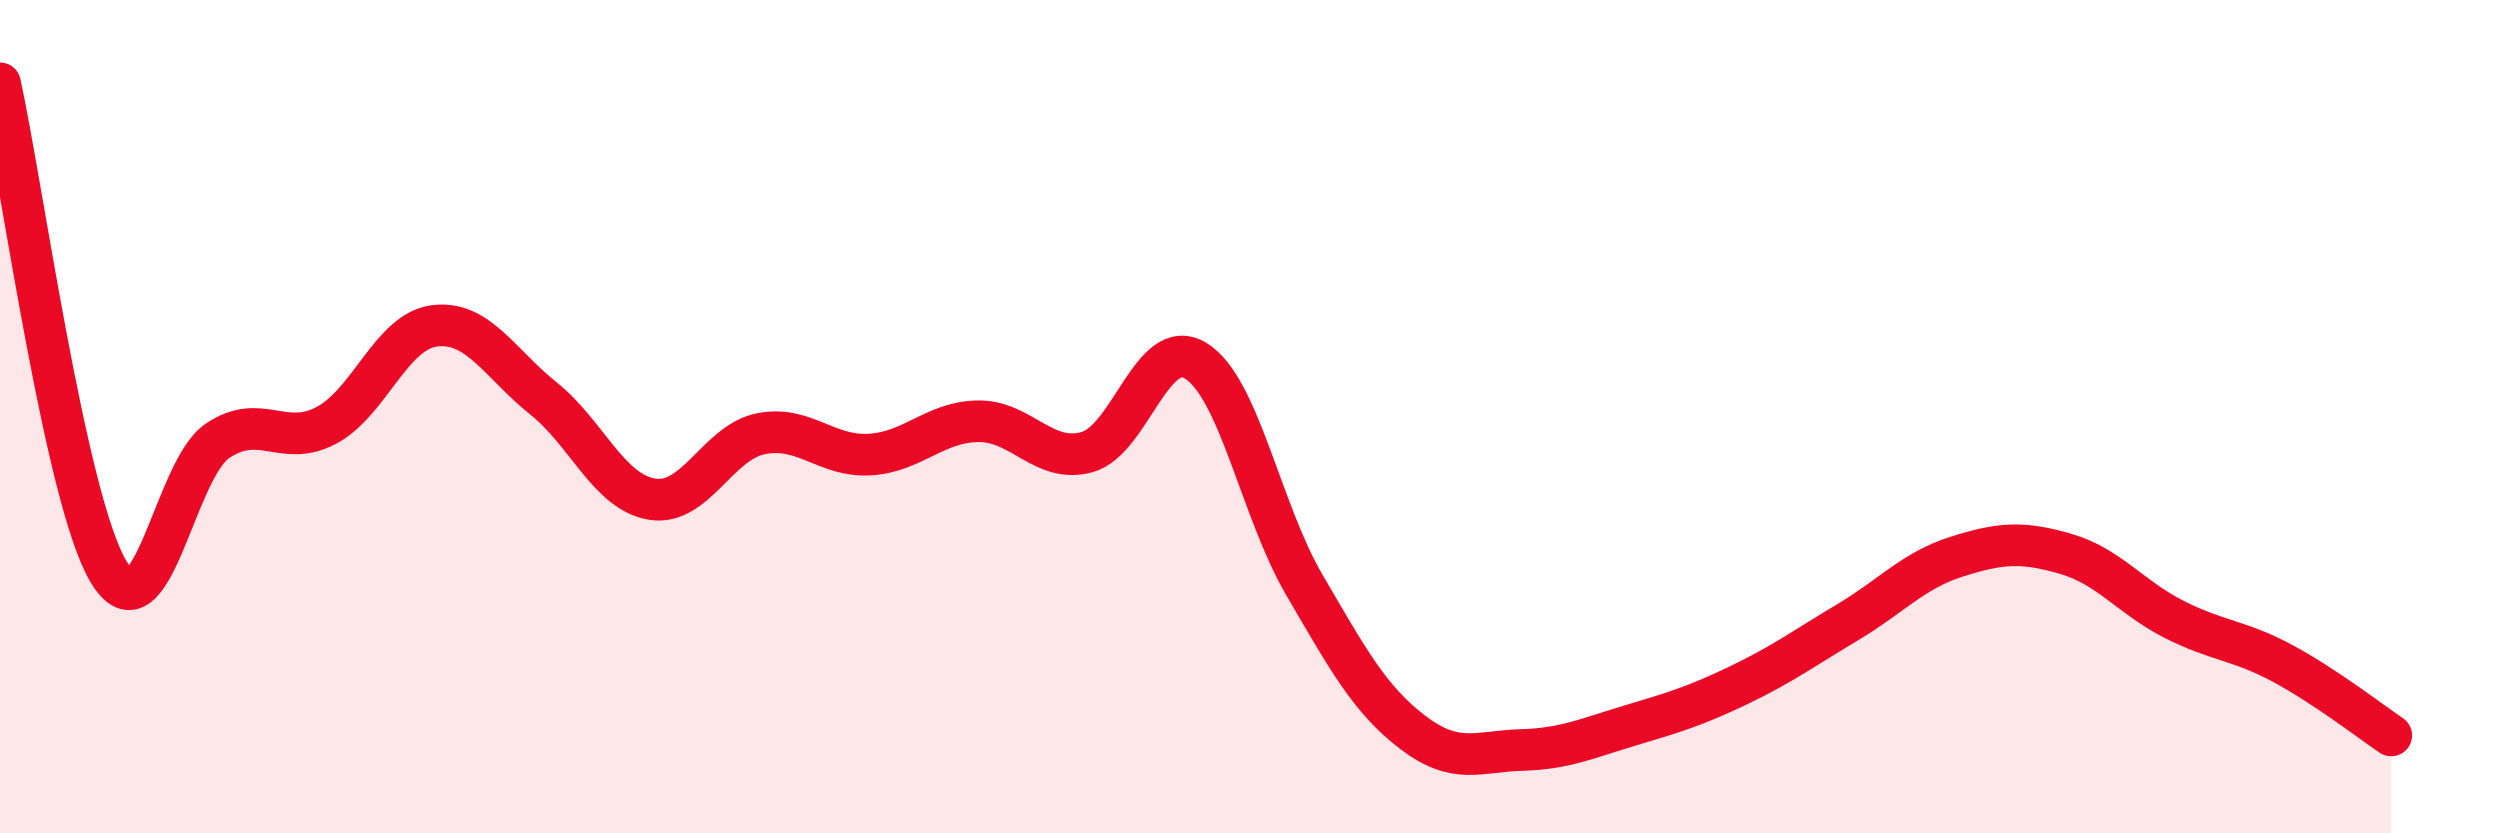 
    <svg width="60" height="20" viewBox="0 0 60 20" xmlns="http://www.w3.org/2000/svg">
      <path
        d="M 0,2 C 0.52,4.35 1.57,12.01 2.61,13.73 C 3.65,15.45 4.18,11.28 5.22,10.58 C 6.26,9.88 6.79,10.76 7.83,10.21 C 8.87,9.66 9.39,7.95 10.43,7.82 C 11.47,7.69 12,8.73 13.04,9.56 C 14.08,10.39 14.61,11.81 15.65,11.98 C 16.69,12.15 17.22,10.62 18.26,10.41 C 19.3,10.2 19.83,10.97 20.87,10.91 C 21.91,10.85 22.44,10.12 23.48,10.11 C 24.52,10.1 25.05,11.14 26.09,10.85 C 27.13,10.56 27.66,8.02 28.7,8.66 C 29.74,9.3 30.26,12.25 31.3,14.03 C 32.34,15.81 32.87,16.79 33.91,17.58 C 34.95,18.37 35.48,18.03 36.52,18 C 37.56,17.97 38.09,17.72 39.13,17.41 C 40.17,17.1 40.7,16.94 41.74,16.44 C 42.78,15.94 43.31,15.55 44.35,14.93 C 45.39,14.31 45.92,13.69 46.96,13.36 C 48,13.03 48.53,12.99 49.57,13.29 C 50.61,13.59 51.13,14.33 52.17,14.86 C 53.21,15.39 53.74,15.36 54.78,15.92 C 55.82,16.48 56.87,17.3 57.39,17.65L57.39 20L0 20Z"
        fill="#EB0A25"
        opacity="0.1"
        stroke-linecap="round"
        stroke-linejoin="round"
      />
      <path
        d="M 0,2 C 0.52,4.35 1.57,12.01 2.61,13.73 C 3.65,15.45 4.18,11.28 5.22,10.58 C 6.26,9.88 6.79,10.76 7.83,10.21 C 8.87,9.66 9.39,7.95 10.43,7.82 C 11.47,7.69 12,8.73 13.04,9.56 C 14.08,10.39 14.61,11.81 15.65,11.98 C 16.69,12.15 17.22,10.62 18.26,10.41 C 19.3,10.2 19.83,10.97 20.87,10.91 C 21.91,10.85 22.44,10.12 23.48,10.11 C 24.52,10.1 25.05,11.14 26.09,10.85 C 27.13,10.56 27.66,8.02 28.7,8.66 C 29.74,9.3 30.26,12.25 31.3,14.03 C 32.34,15.81 32.87,16.79 33.91,17.58 C 34.95,18.37 35.48,18.03 36.52,18 C 37.56,17.97 38.09,17.72 39.13,17.41 C 40.17,17.1 40.7,16.94 41.74,16.44 C 42.78,15.94 43.31,15.55 44.35,14.93 C 45.39,14.31 45.92,13.69 46.96,13.36 C 48,13.03 48.53,12.99 49.57,13.29 C 50.61,13.59 51.13,14.33 52.17,14.86 C 53.21,15.39 53.74,15.36 54.78,15.92 C 55.82,16.48 56.87,17.3 57.39,17.65"
        stroke="#EB0A25"
        stroke-width="1"
        fill="none"
        stroke-linecap="round"
        stroke-linejoin="round"
      />
    </svg>
  